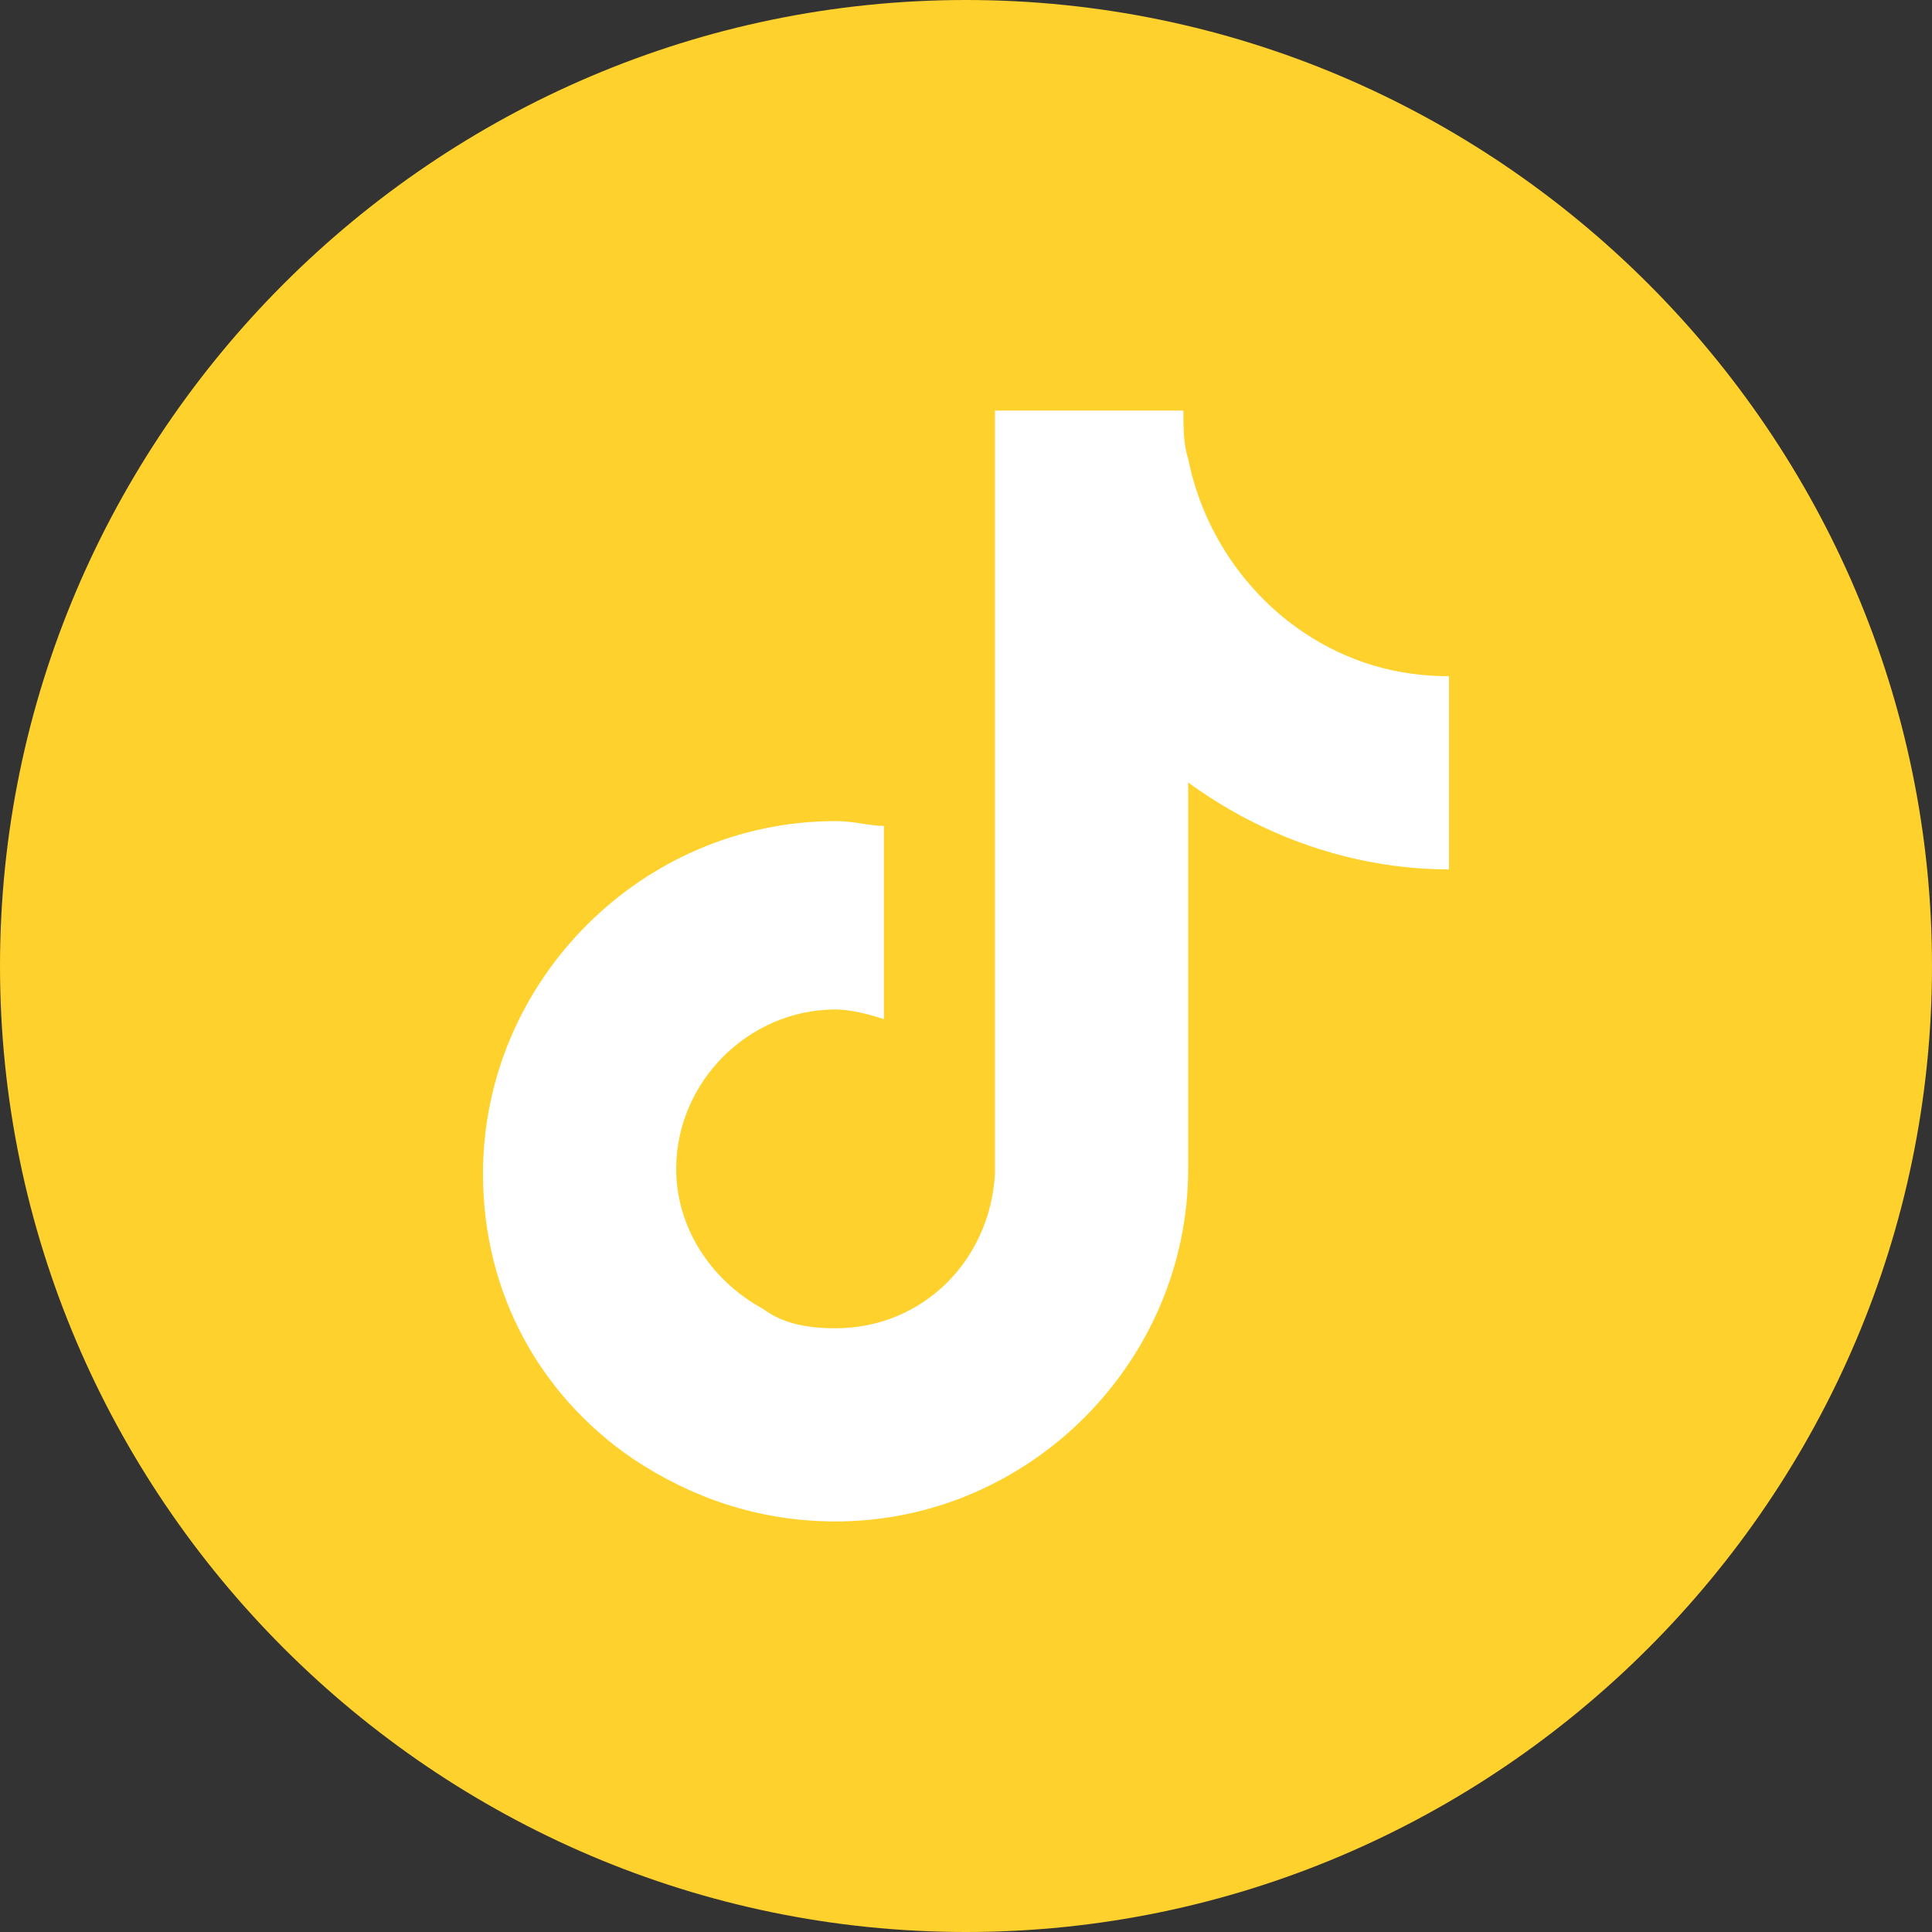 <?xml version="1.0" encoding="utf-8"?>
<!-- Generator: Adobe Illustrator 28.0.0, SVG Export Plug-In . SVG Version: 6.00 Build 0)  -->
<svg version="1.1" id="_レイヤー_2" xmlns="http://www.w3.org/2000/svg" xmlns:xlink="http://www.w3.org/1999/xlink" x="0px"
	 y="0px" viewBox="0 0 40 40" style="enable-background:new 0 0 40 40;" xml:space="preserve">
<rect x="0" y="0" width="40" height="40" fill="#333333" stroke="none"/>
<style type="text/css">
	.st0{fill:#FFD12D;}
	.st1{fill:#FFFFFF;}
</style>
<g id="design">
	<path class="st0" d="M20,0C9,0,0,9,0,20s9,20,20,20s20-9,20-20S31,0,20,0z"/>
	<path class="st1" d="M27,13.1c-1.2-0.8-2.1-2.1-2.4-3.6c-0.1-0.3-0.1-0.7-0.1-1h-3.9l0,15.8c-0.1,1.8-1.5,3.2-3.3,3.2
		c-0.6,0-1.1-0.1-1.5-0.4c-1.1-0.6-1.8-1.7-1.8-2.9c0-1.8,1.5-3.3,3.3-3.3c0.3,0,0.7,0.1,1,0.2v-4c-0.3,0-0.6-0.1-1-0.1
		c-4,0-7.3,3.3-7.3,7.3c0,2.5,1.2,4.6,3.1,5.9c1.2,0.8,2.6,1.3,4.2,1.3c4,0,7.3-3.3,7.3-7.3v-8C26.1,17.3,28,18,30,18V14
		C28.9,14,27.9,13.7,27,13.1L27,13.1z"/>
</g>
</svg>
